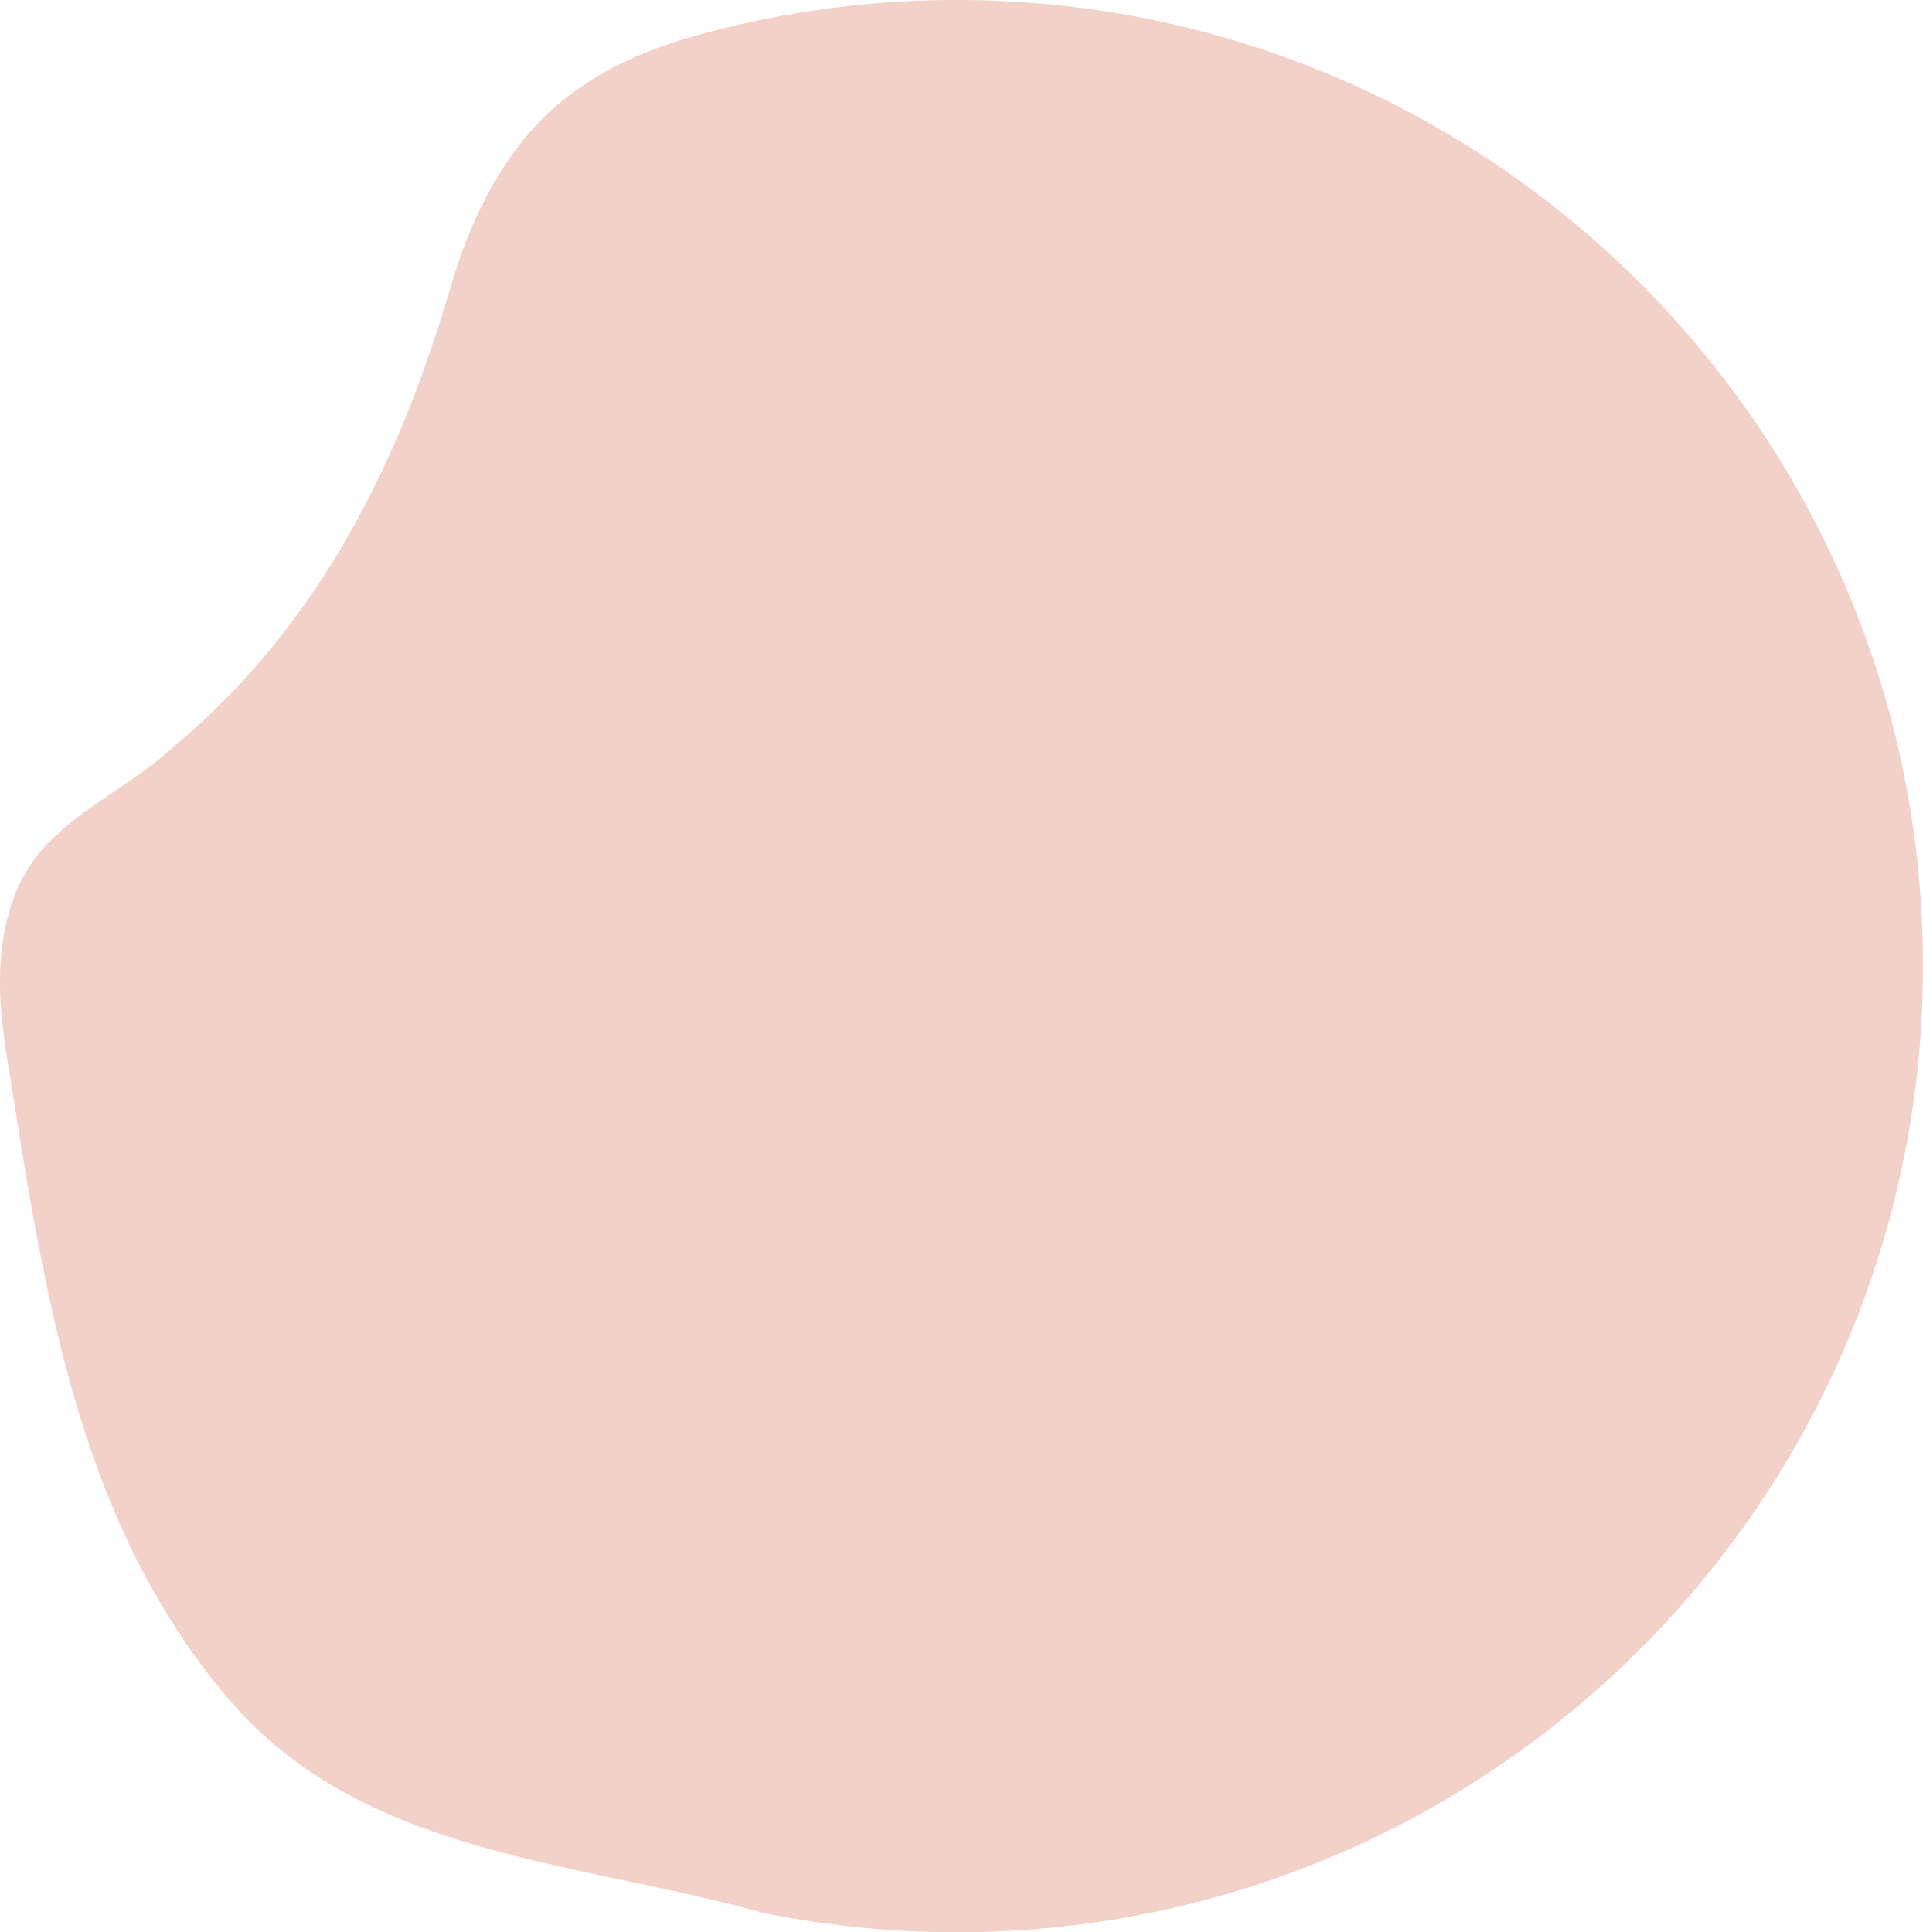 <svg xmlns="http://www.w3.org/2000/svg" viewBox="0 0 1090.63 1096"><path d="M1090.63 548c0 302.652-245.348 548-548 548-18.916 0-37.608-.958-56.03-2.83a547.067 547.067 0 0 1-54.411-8.303C329.629 1056 207.629 1053 131.629 966c-86-99-106-229-126-356-6-35-10-69 3-103 16-41 59-55 89.251-82.914a421.673 421.673 0 0 0 44.157-42.679C195.963 321.111 230.63 247.333 254.63 166c13-46 36-92 77.629-118.489 19.361-13.048 41.497-21.556 64.69-27.936C443.339 6.815 492.189 0 542.63 0c302.653 0 548 245.348 548 548Z" style="fill:#f2d1c8"/></svg>